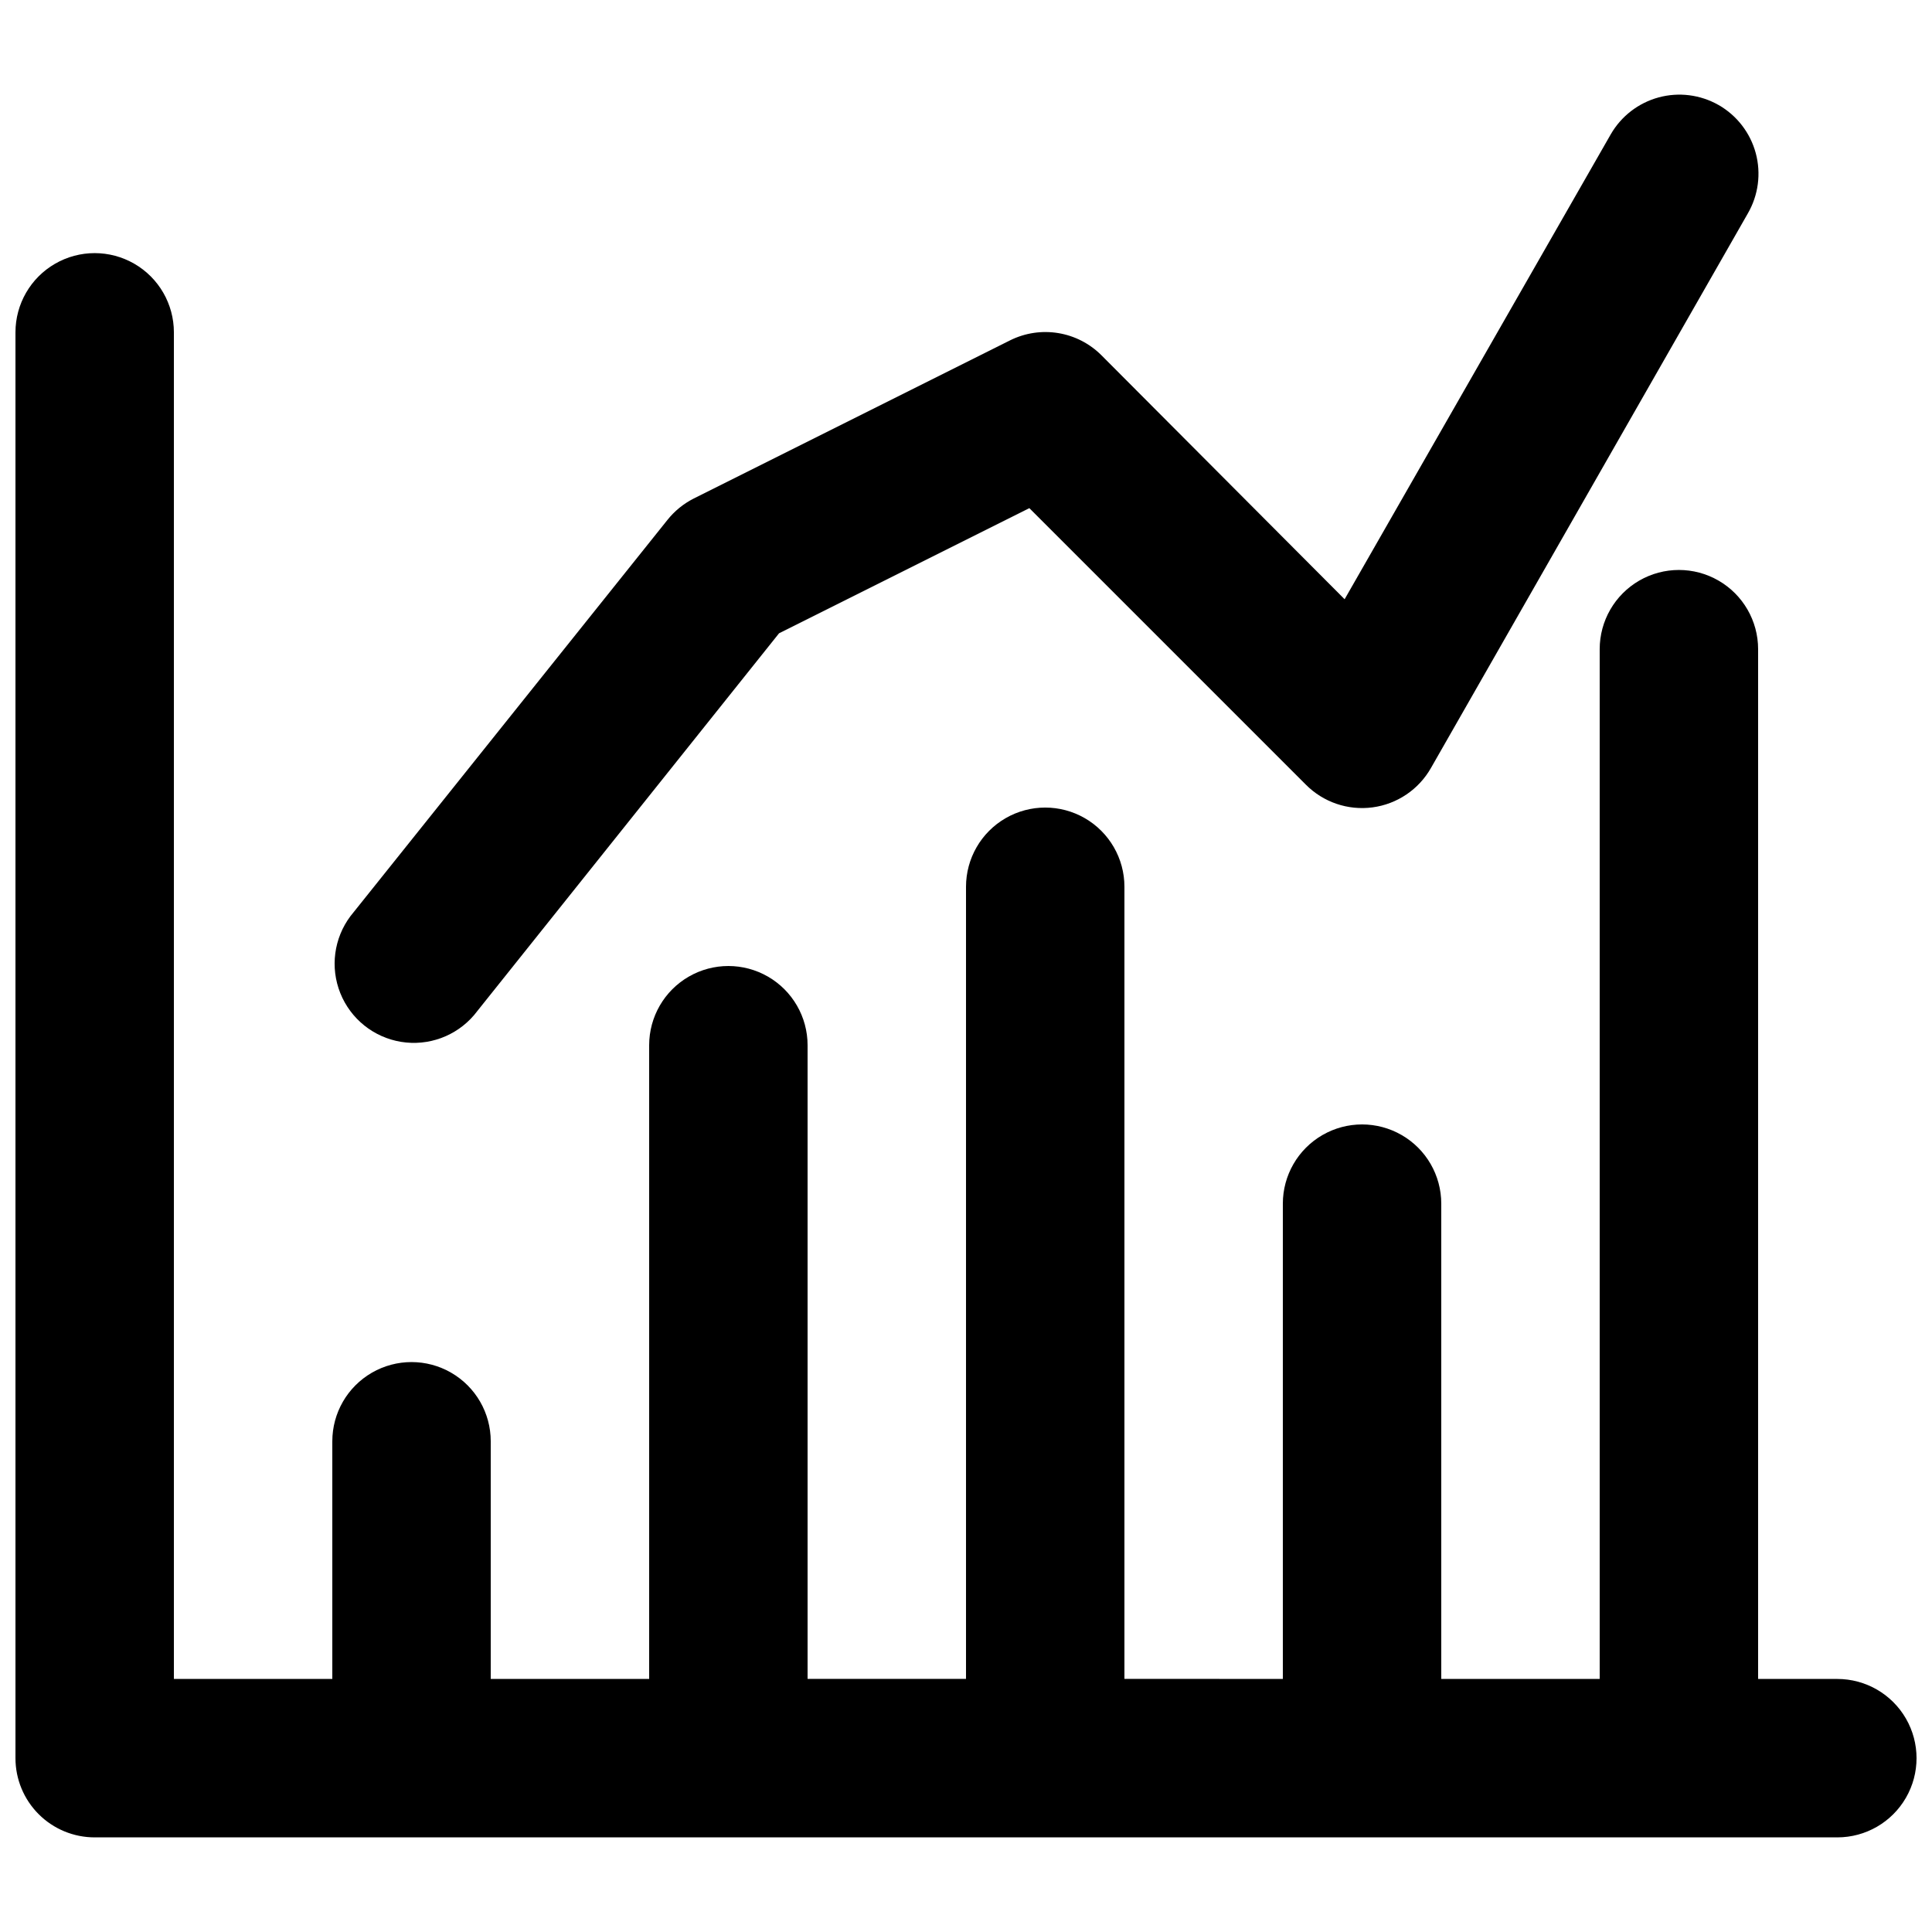 <?xml version="1.0" encoding="UTF-8"?>
<!-- Uploaded to: SVG Repo, www.svgrepo.com, Generator: SVG Repo Mixer Tools -->
<svg width="800px" height="800px" version="1.1" viewBox="144 144 512 512" xmlns="http://www.w3.org/2000/svg">
 <defs>
  <clipPath id="a">
   <path d="m148.09 211h503.81v420h-503.81z"/>
  </clipPath>
 </defs>
 <g clip-path="url(#a)">
  <path d="m630.91 588.93h-20.992v-272.89c0-7.5-4-14.43-10.496-18.18-6.492-3.75-14.496-3.75-20.992 0-6.492 3.75-10.496 10.68-10.496 18.18v272.89h-41.984v-125.95c0-7.5-4-14.434-10.496-18.18-6.492-3.75-14.496-3.75-20.992 0-6.492 3.746-10.496 10.68-10.496 18.18v125.95l-41.98-0.004v-209.92c0-7.5-4.004-14.43-10.496-18.18-6.496-3.75-14.5-3.75-20.992 0-6.496 3.75-10.496 10.68-10.496 18.18v209.92h-41.984v-167.93c0-7.5-4.004-14.43-10.496-18.18-6.496-3.75-14.5-3.75-20.992 0-6.496 3.75-10.496 10.68-10.496 18.18v167.94l-41.984-0.004v-62.977c0-7.5-4-14.43-10.496-18.18-6.496-3.75-14.496-3.75-20.992 0s-10.496 10.68-10.496 18.18v62.977h-41.984v-356.86c0-7.5-4-14.43-10.496-18.18-6.496-3.75-14.496-3.75-20.992 0s-10.496 10.68-10.496 18.18v377.86c0 5.57 2.211 10.906 6.148 14.844s9.277 6.148 14.844 6.148h461.82c7.5 0 14.43-4 18.18-10.496 3.75-6.492 3.75-14.496 0-20.992-3.75-6.492-10.68-10.496-18.18-10.496z"/>
 </g>
 <path d="m599.42 171.82c-4.82-2.738-10.527-3.457-15.875-2.004-5.348 1.457-9.902 4.969-12.672 9.77l-70.535 123.22-64.445-64.656c-3.102-3.106-7.098-5.16-11.43-5.875-4.328-0.715-8.773-0.055-12.711 1.887l-83.969 41.984c-2.688 1.371-5.051 3.305-6.926 5.668l-83.969 104.96c-4.41 5.871-5.434 13.621-2.695 20.438 2.738 6.812 8.84 11.699 16.086 12.887s14.586-1.5 19.355-7.086l80.82-101.18 66.336-33.168 73.262 73.262c4.625 4.668 11.164 6.902 17.68 6.035 6.512-0.863 12.242-4.731 15.488-10.441l83.969-146.95c2.801-4.84 3.559-10.598 2.102-15.996-1.461-5.398-5.012-9.992-9.871-12.762z"/>
</svg>